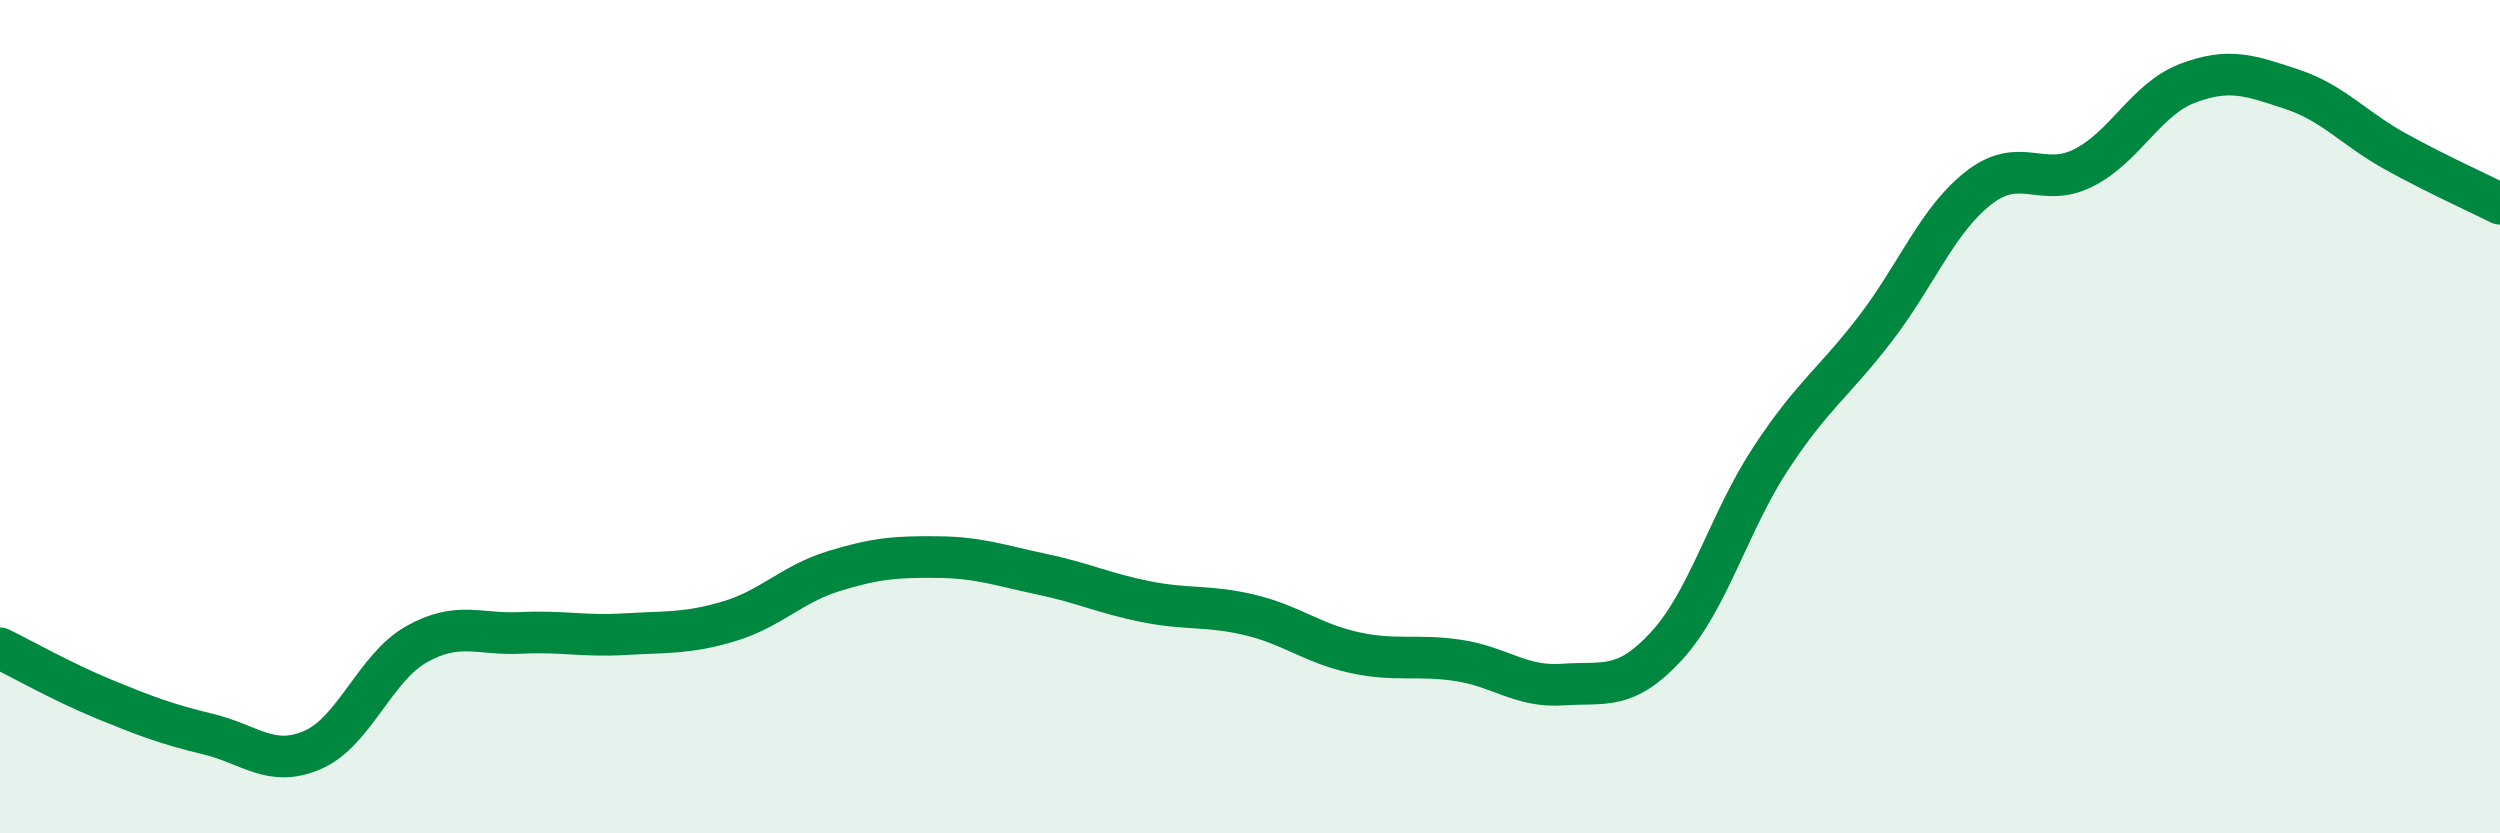 
    <svg width="60" height="20" viewBox="0 0 60 20" xmlns="http://www.w3.org/2000/svg">
      <path
        d="M 0,15.56 C 0.5,15.8 1.5,16.37 2.5,16.78 C 3.5,17.19 4,17.38 5,17.62 C 6,17.86 6.5,18.43 7.5,18 C 8.5,17.57 9,16.02 10,15.46 C 11,14.9 11.5,15.24 12.5,15.19 C 13.5,15.14 14,15.28 15,15.22 C 16,15.16 16.5,15.21 17.5,14.91 C 18.5,14.61 19,14.02 20,13.71 C 21,13.4 21.5,13.36 22.5,13.37 C 23.5,13.38 24,13.57 25,13.78 C 26,13.99 26.5,14.24 27.5,14.44 C 28.5,14.64 29,14.52 30,14.76 C 31,15 31.5,15.44 32.5,15.66 C 33.5,15.88 34,15.7 35,15.85 C 36,16 36.5,16.5 37.5,16.43 C 38.5,16.36 39,16.59 40,15.5 C 41,14.41 41.5,12.52 42.5,11 C 43.5,9.48 44,9.2 45,7.9 C 46,6.6 46.5,5.27 47.5,4.5 C 48.5,3.73 49,4.53 50,4.03 C 51,3.53 51.5,2.38 52.5,2 C 53.5,1.62 54,1.81 55,2.14 C 56,2.47 56.5,3.09 57.5,3.64 C 58.5,4.19 59.5,4.64 60,4.89L60 20L0 20Z"
        fill="#008740"
        opacity="0.1"
        stroke-linecap="round"
        stroke-linejoin="round"
      />
      <path
        d="M 0,15.56 C 0.5,15.8 1.5,16.37 2.5,16.78 C 3.5,17.19 4,17.38 5,17.62 C 6,17.86 6.5,18.43 7.5,18 C 8.5,17.57 9,16.02 10,15.46 C 11,14.9 11.5,15.24 12.5,15.19 C 13.5,15.14 14,15.28 15,15.22 C 16,15.16 16.5,15.21 17.5,14.91 C 18.5,14.61 19,14.02 20,13.71 C 21,13.4 21.5,13.36 22.5,13.37 C 23.5,13.38 24,13.57 25,13.78 C 26,13.99 26.5,14.24 27.5,14.44 C 28.5,14.64 29,14.52 30,14.76 C 31,15 31.5,15.44 32.5,15.66 C 33.5,15.88 34,15.7 35,15.85 C 36,16 36.5,16.5 37.5,16.43 C 38.5,16.36 39,16.59 40,15.5 C 41,14.41 41.5,12.52 42.5,11 C 43.5,9.48 44,9.2 45,7.9 C 46,6.6 46.5,5.27 47.5,4.5 C 48.5,3.73 49,4.53 50,4.03 C 51,3.53 51.5,2.38 52.5,2 C 53.5,1.62 54,1.81 55,2.14 C 56,2.47 56.5,3.09 57.5,3.64 C 58.5,4.19 59.5,4.64 60,4.89"
        stroke="#008740"
        stroke-width="1"
        fill="none"
        stroke-linecap="round"
        stroke-linejoin="round"
      />
    </svg>
  